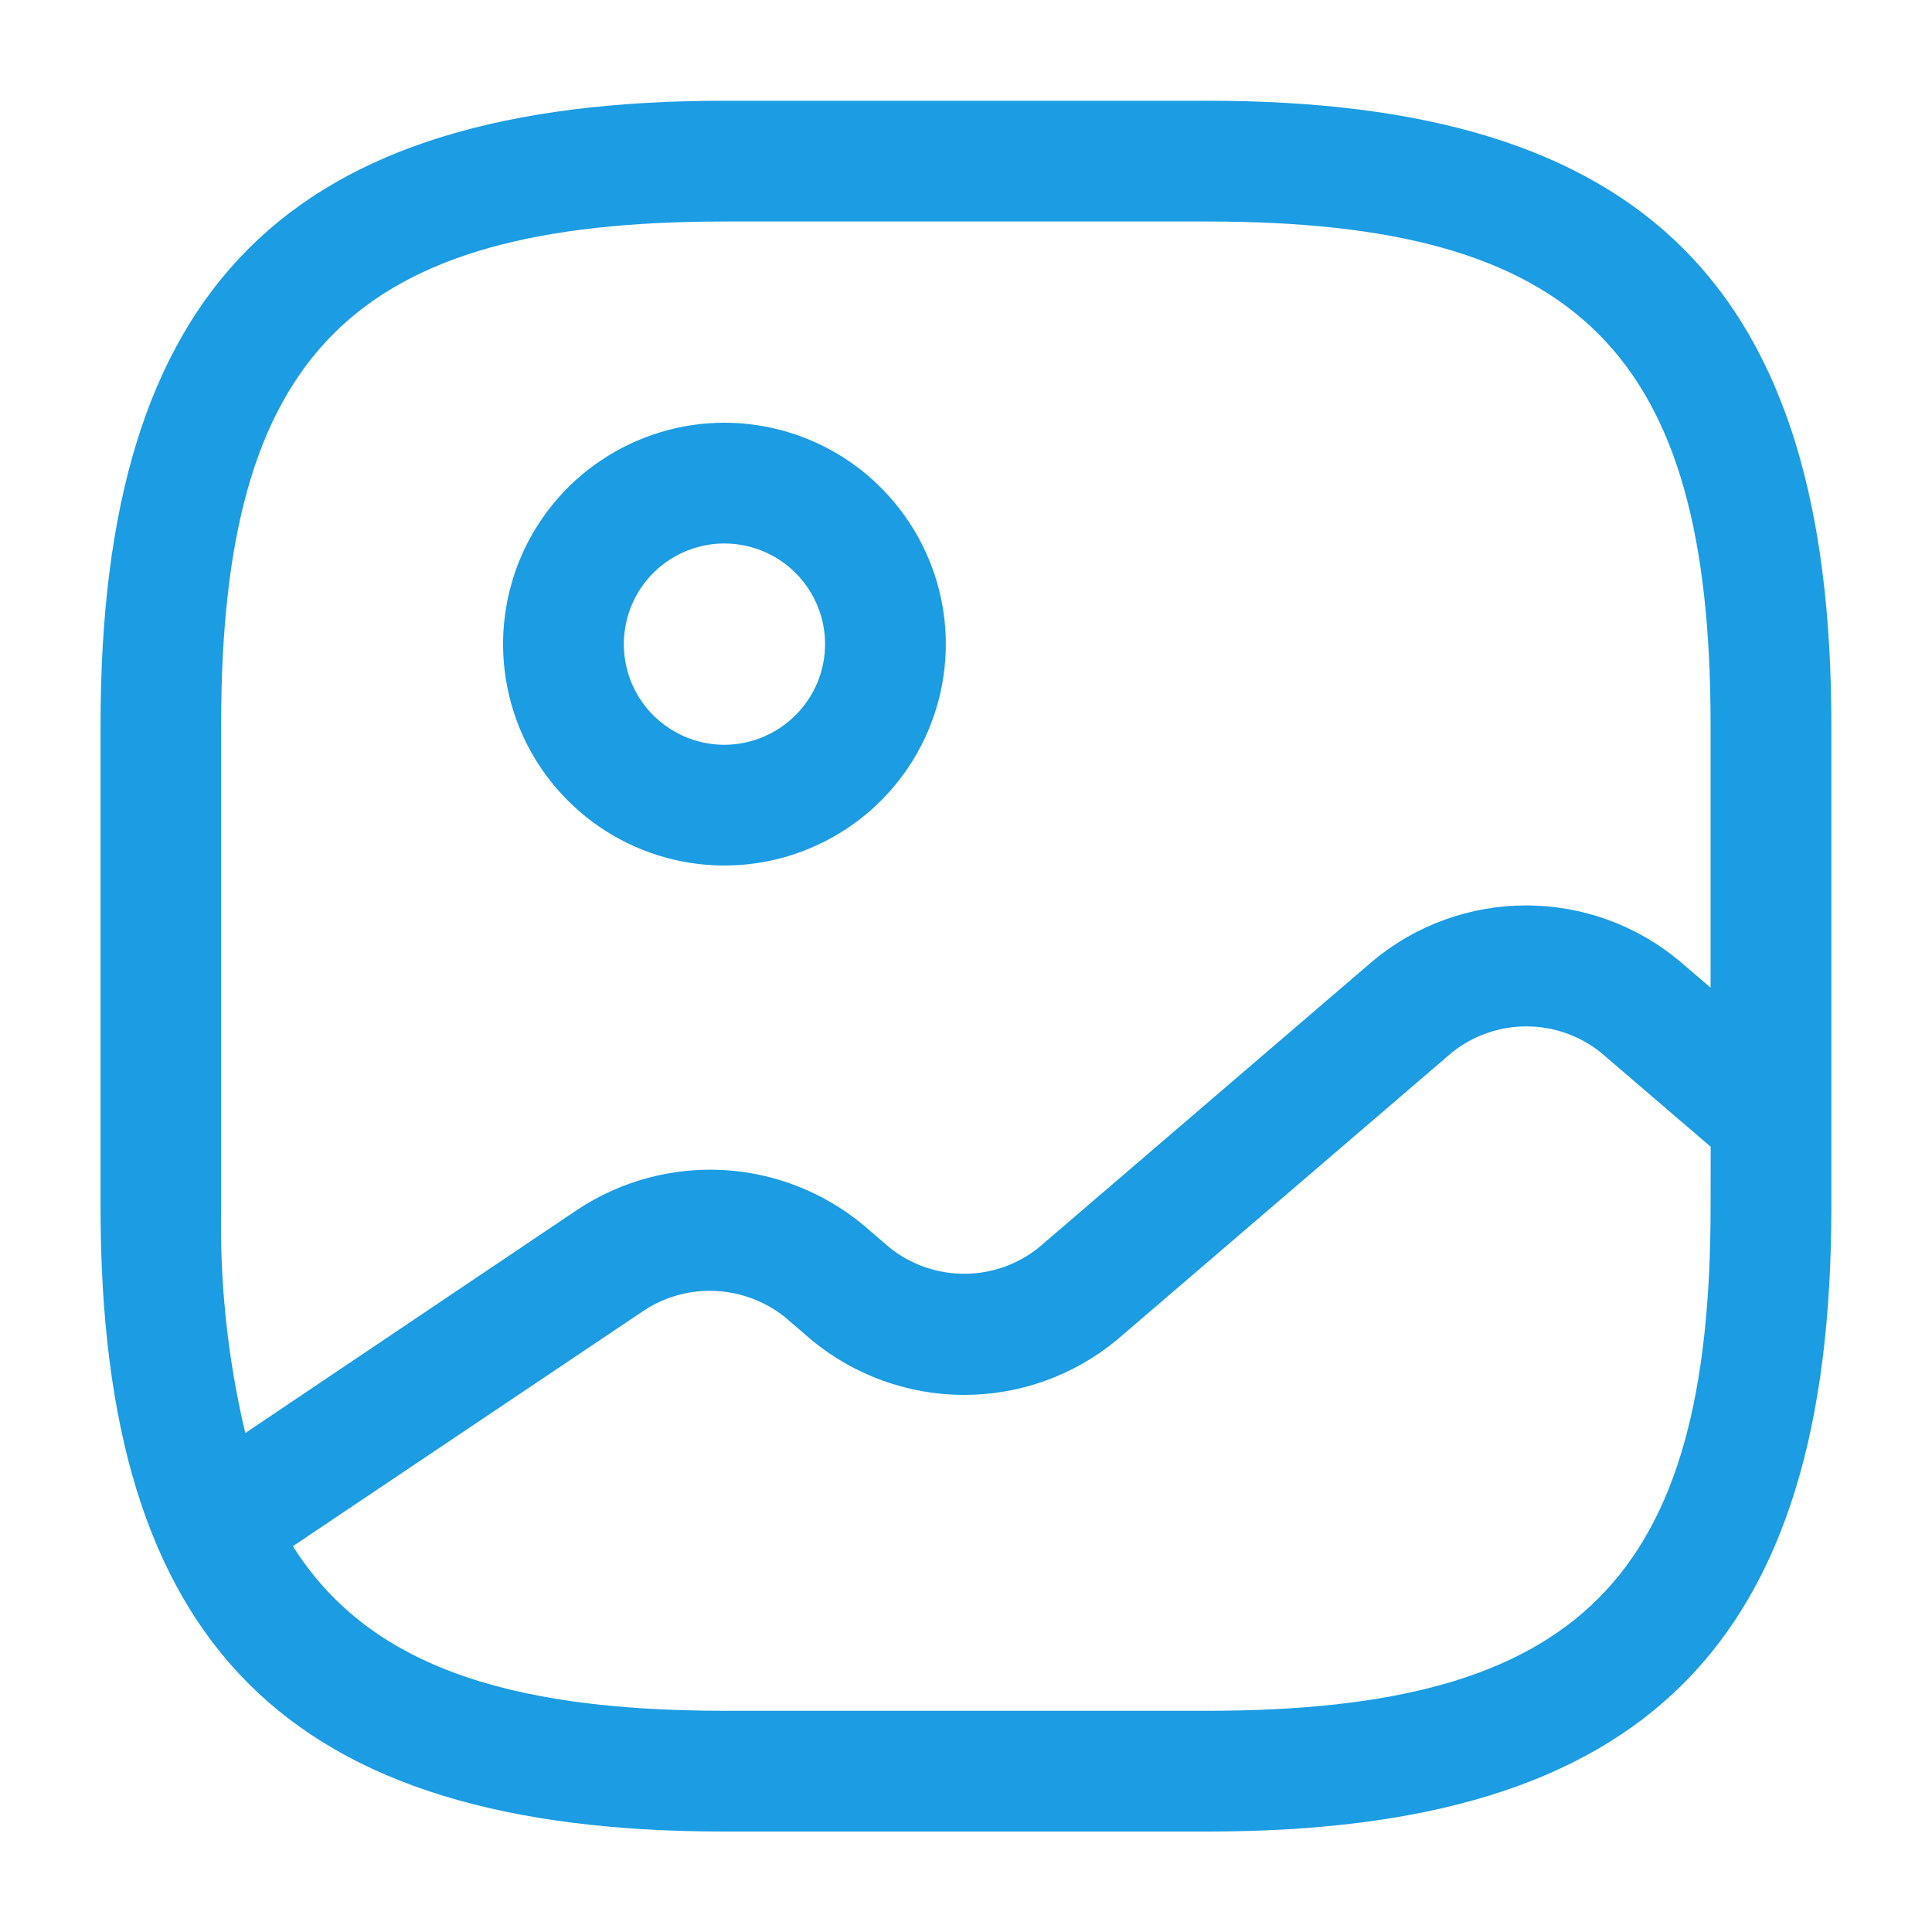 <svg width="20" height="20" viewBox="0 0 20 20" fill="none" xmlns="http://www.w3.org/2000/svg">
<path d="M12.499 1.043H7.499C2.972 1.043 1.041 2.975 1.041 7.501V12.501C1.041 17.028 2.972 18.96 7.499 18.96H12.499C17.027 18.96 18.958 17.028 18.958 12.501V7.501C18.958 2.975 17.027 1.043 12.499 1.043ZM17.708 12.501C17.708 16.346 16.344 17.71 12.499 17.71H7.499C5.202 17.71 3.796 17.217 3.032 16.006L6.676 13.56C6.894 13.42 7.15 13.351 7.409 13.364C7.668 13.377 7.917 13.47 8.12 13.63L8.398 13.869C8.843 14.238 9.403 14.44 9.981 14.44C10.559 14.44 11.119 14.238 11.564 13.869L15.032 10.894C15.25 10.72 15.522 10.625 15.801 10.625C16.08 10.625 16.352 10.72 16.57 10.894L17.709 11.871L17.708 12.501ZM17.708 10.224L17.382 9.945C16.937 9.575 16.377 9.373 15.799 9.373C15.22 9.373 14.66 9.575 14.215 9.945L10.749 12.918C10.531 13.092 10.26 13.186 9.981 13.186C9.702 13.186 9.431 13.092 9.213 12.918L8.935 12.68C8.525 12.34 8.016 12.141 7.484 12.112C6.952 12.084 6.425 12.227 5.98 12.521L2.539 14.835C2.358 14.07 2.274 13.287 2.289 12.501V7.501C2.291 3.656 3.654 2.293 7.499 2.293H12.499C16.344 2.293 17.708 3.656 17.708 7.501V10.224ZM7.499 4.376C7.046 4.376 6.603 4.511 6.226 4.763C5.849 5.014 5.556 5.372 5.382 5.791C5.209 6.21 5.163 6.671 5.252 7.115C5.34 7.56 5.558 7.968 5.879 8.288C6.199 8.609 6.608 8.827 7.052 8.916C7.497 9.004 7.958 8.959 8.376 8.785C8.795 8.612 9.153 8.318 9.405 7.941C9.657 7.564 9.791 7.121 9.791 6.668C9.791 6.06 9.549 5.478 9.119 5.048C8.69 4.618 8.107 4.377 7.499 4.376ZM7.499 7.71C7.293 7.71 7.092 7.649 6.921 7.534C6.749 7.42 6.616 7.257 6.537 7.067C6.458 6.876 6.438 6.667 6.478 6.465C6.518 6.263 6.617 6.077 6.763 5.931C6.908 5.786 7.094 5.687 7.296 5.646C7.498 5.606 7.708 5.627 7.898 5.706C8.088 5.784 8.251 5.918 8.365 6.089C8.48 6.261 8.541 6.462 8.541 6.668C8.541 6.944 8.431 7.209 8.235 7.404C8.04 7.599 7.775 7.709 7.499 7.71Z" fill="#1B9CE3"/>
</svg>
